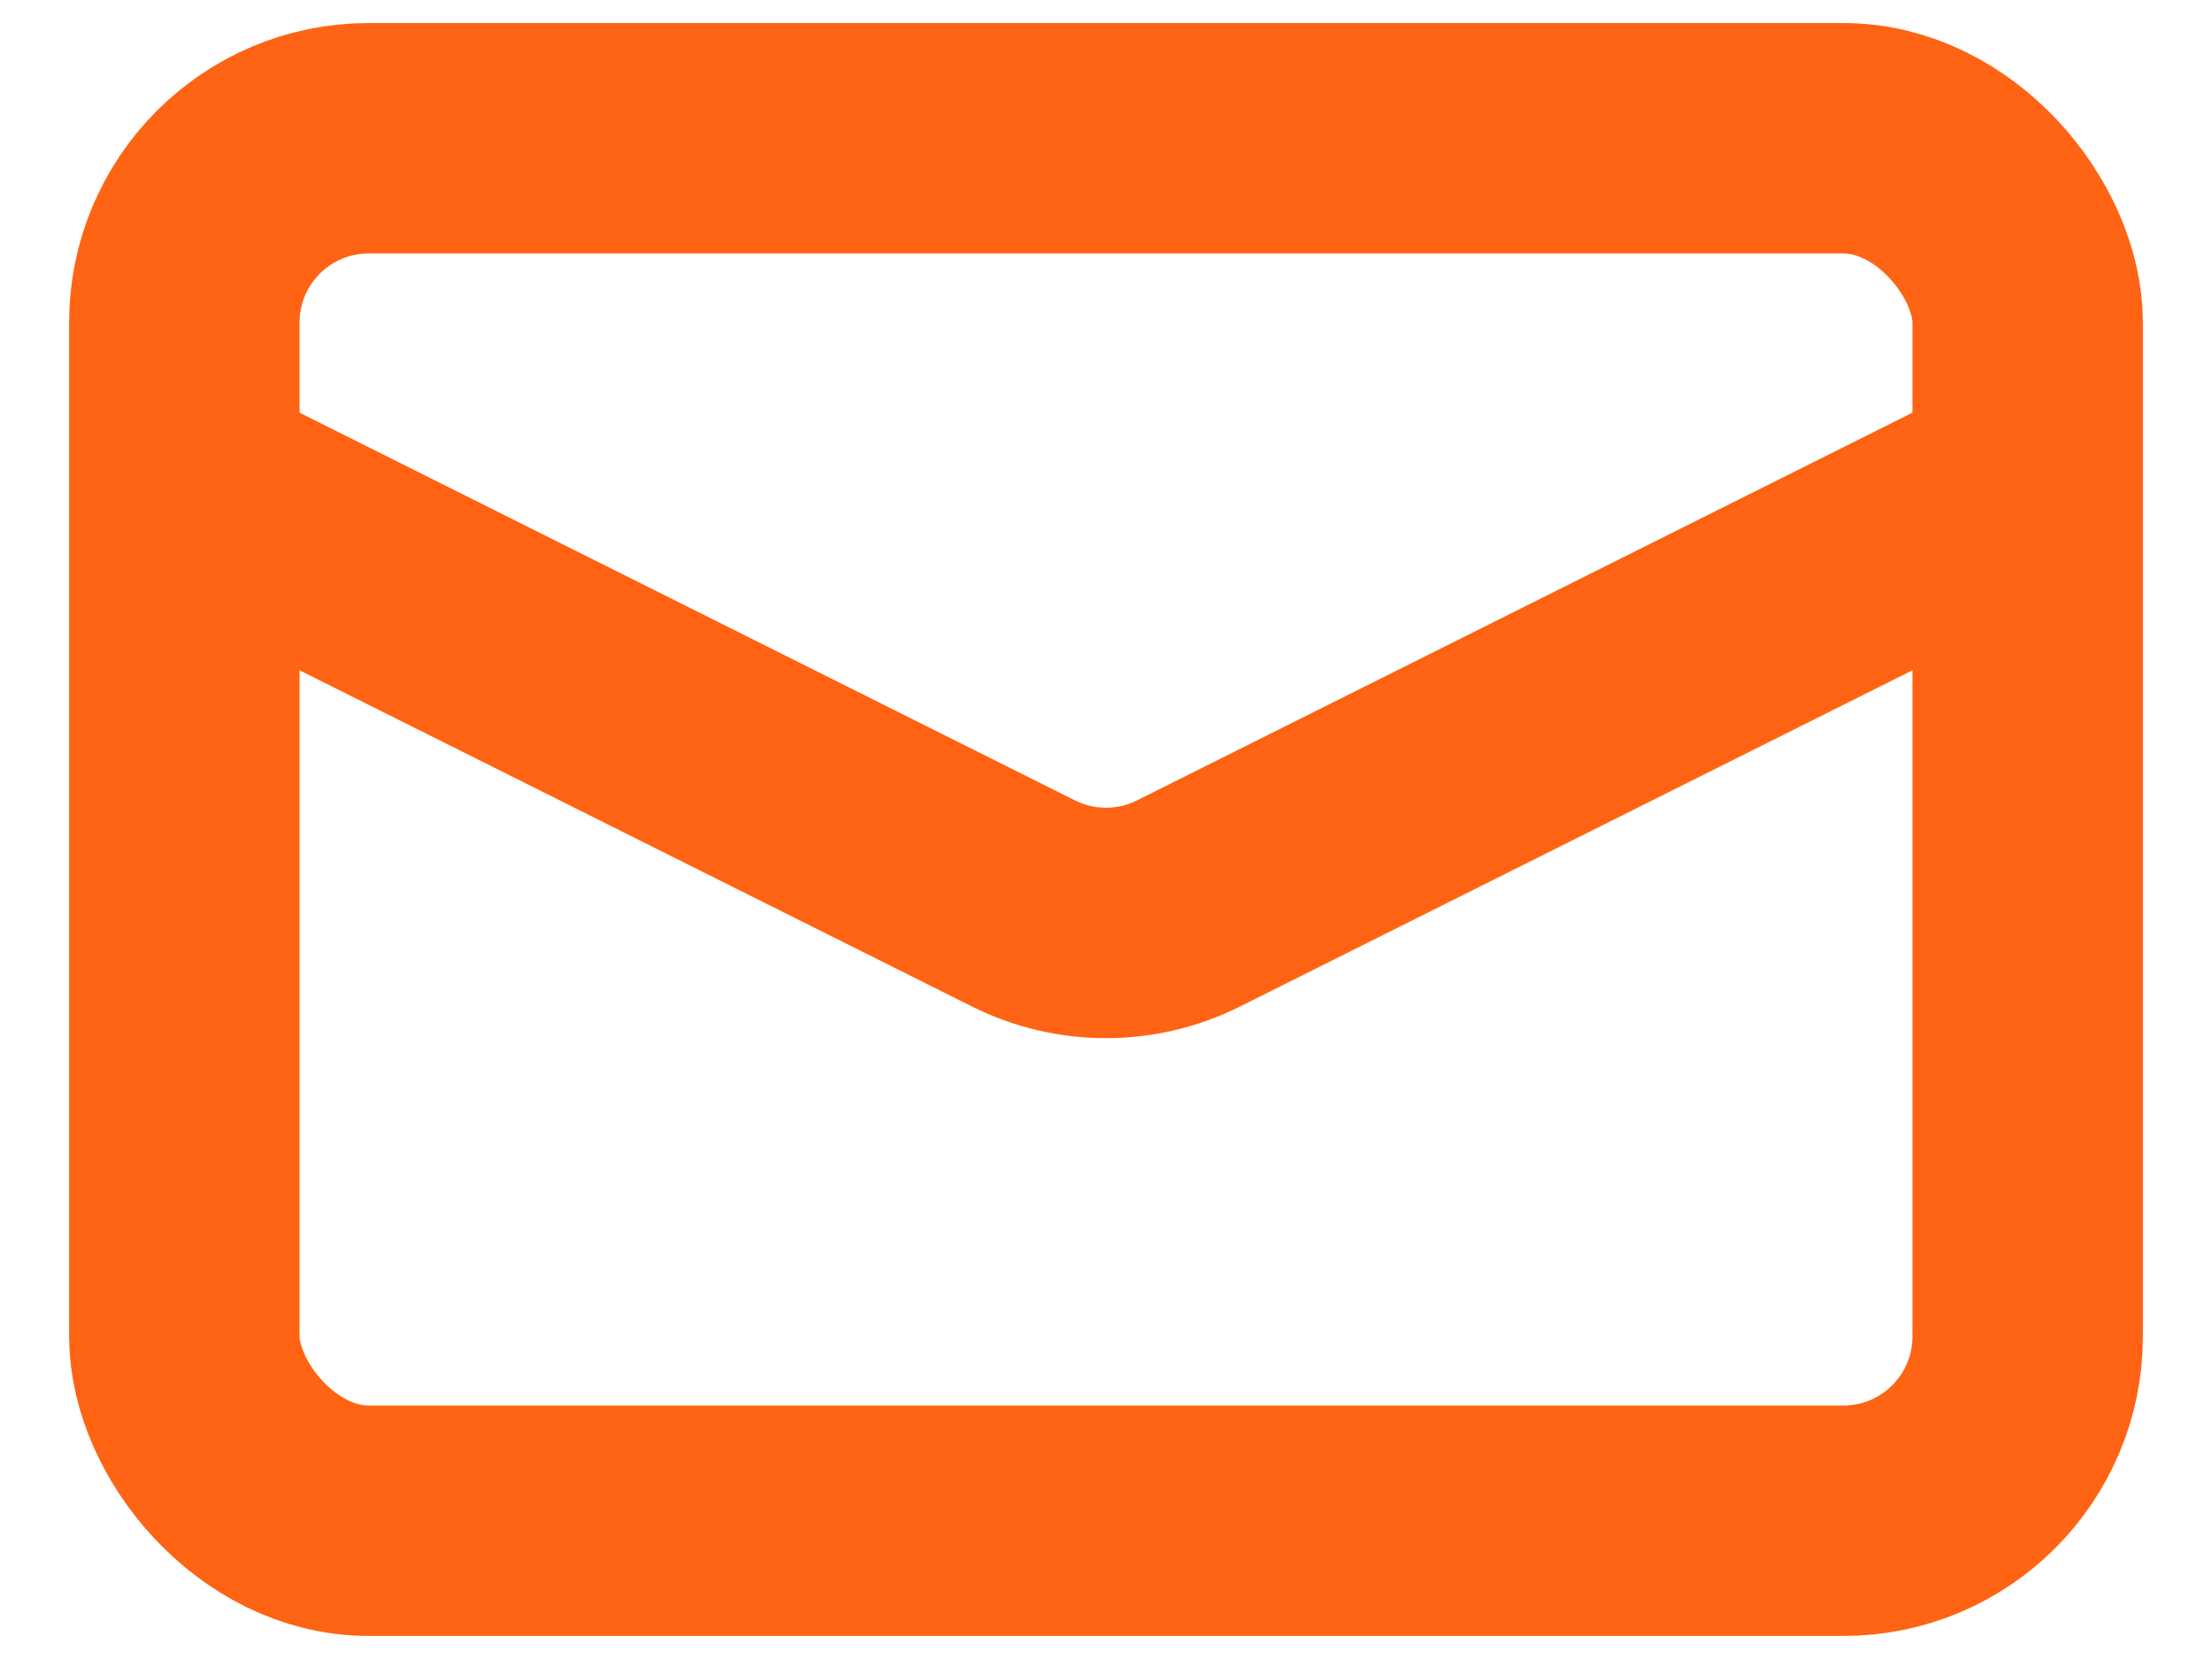 <svg width="24" height="18" viewBox="0 0 24 18" fill="none" xmlns="http://www.w3.org/2000/svg">
<path d="M2 5.25L11.106 9.803C11.669 10.084 12.331 10.084 12.894 9.803L22 5.25" stroke="#FF6314" stroke-width="2.5"/>
<rect x="2" y="1.5" width="20" height="15" rx="2" stroke="#FF6314" stroke-width="2.5"/>
</svg>
